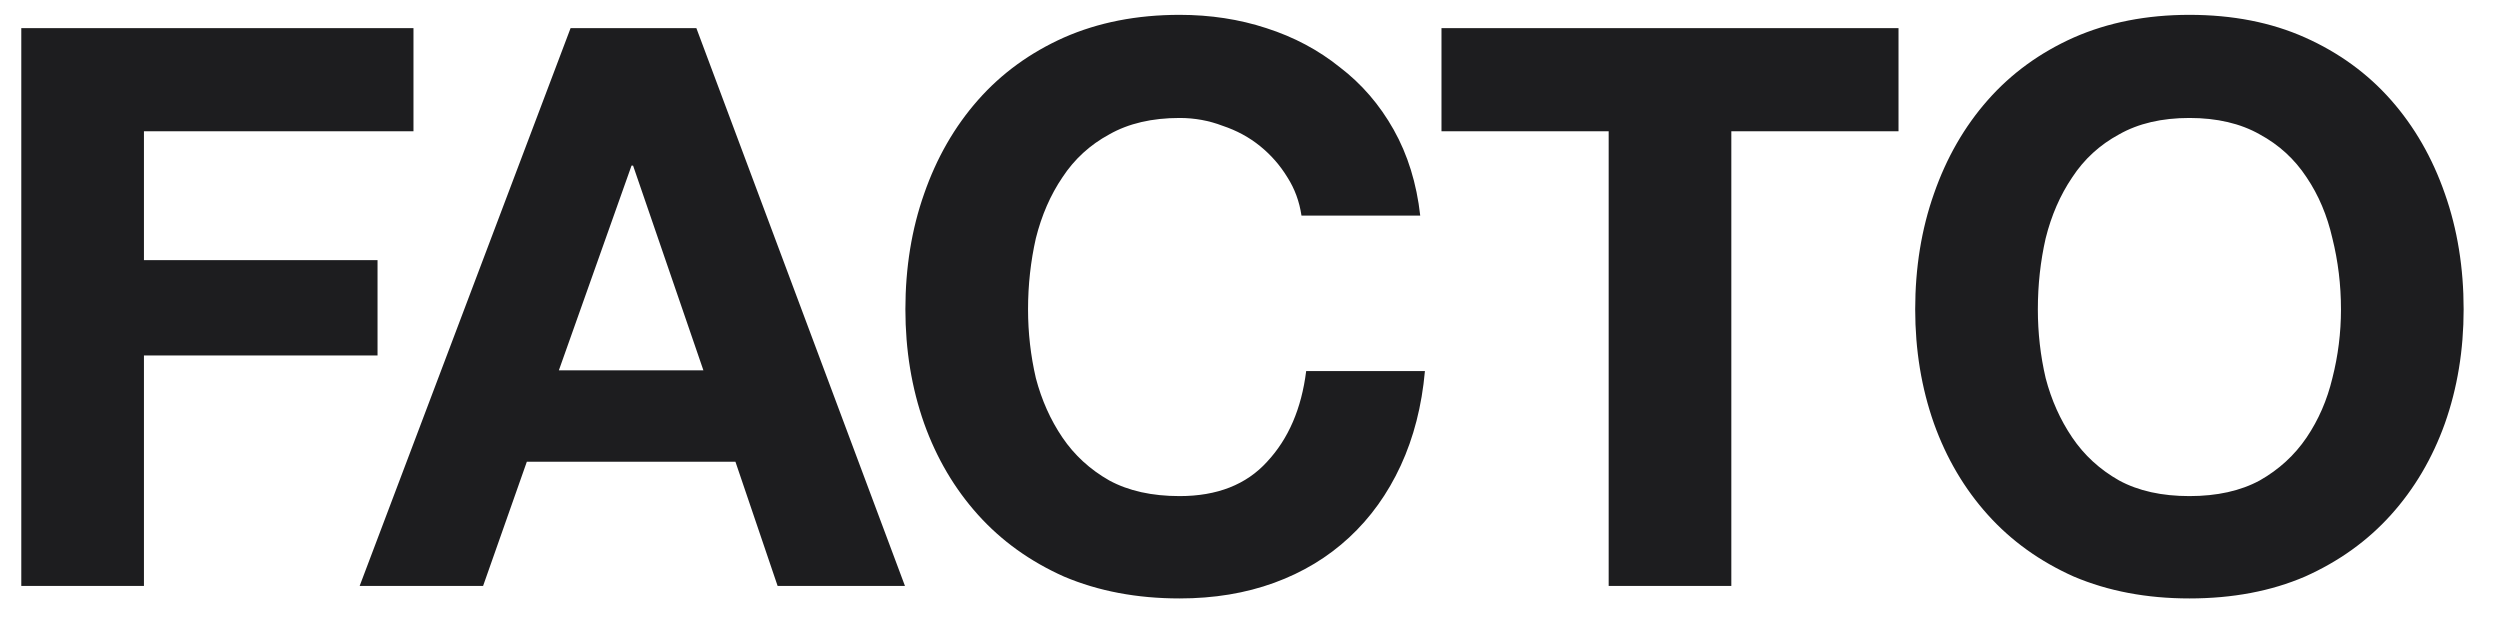 <svg width="64" height="16" viewBox="0 0 64 16" fill="none" xmlns="http://www.w3.org/2000/svg">
<path d="M0.545 0.72H10.585V3.36H3.685V6.66H9.665V9.1H3.685V15H0.545V0.72ZM14.307 9.48H18.007L16.207 4.24H16.167L14.307 9.48ZM14.607 0.72H17.827L23.167 15H19.907L18.827 11.82H13.487L12.367 15H9.207L14.607 0.72ZM33.318 5.52C33.265 5.16 33.145 4.833 32.958 4.54C32.771 4.233 32.538 3.967 32.258 3.74C31.978 3.513 31.658 3.34 31.298 3.22C30.951 3.087 30.585 3.02 30.198 3.02C29.491 3.02 28.891 3.16 28.398 3.44C27.905 3.707 27.505 4.073 27.198 4.54C26.891 4.993 26.665 5.513 26.518 6.1C26.385 6.687 26.318 7.293 26.318 7.92C26.318 8.52 26.385 9.107 26.518 9.68C26.665 10.24 26.891 10.747 27.198 11.2C27.505 11.653 27.905 12.02 28.398 12.3C28.891 12.567 29.491 12.7 30.198 12.7C31.158 12.7 31.905 12.407 32.438 11.82C32.985 11.233 33.318 10.46 33.438 9.5H36.478C36.398 10.393 36.191 11.2 35.858 11.92C35.525 12.64 35.085 13.253 34.538 13.76C33.991 14.267 33.351 14.653 32.618 14.92C31.885 15.187 31.078 15.32 30.198 15.32C29.105 15.32 28.118 15.133 27.238 14.76C26.371 14.373 25.638 13.847 25.038 13.18C24.438 12.513 23.978 11.733 23.658 10.84C23.338 9.933 23.178 8.96 23.178 7.92C23.178 6.853 23.338 5.867 23.658 4.96C23.978 4.04 24.438 3.24 25.038 2.56C25.638 1.88 26.371 1.347 27.238 0.96C28.118 0.573 29.105 0.38 30.198 0.38C30.985 0.38 31.725 0.493 32.418 0.72C33.125 0.947 33.751 1.28 34.298 1.72C34.858 2.147 35.318 2.68 35.678 3.32C36.038 3.96 36.265 4.693 36.358 5.52H33.318ZM41.182 3.36H36.902V0.72H48.602V3.36H44.322V15H41.182V3.36ZM52.169 7.92C52.169 8.52 52.235 9.107 52.369 9.68C52.515 10.24 52.742 10.747 53.049 11.2C53.355 11.653 53.755 12.02 54.249 12.3C54.742 12.567 55.342 12.7 56.049 12.7C56.755 12.7 57.355 12.567 57.849 12.3C58.342 12.02 58.742 11.653 59.049 11.2C59.355 10.747 59.575 10.24 59.709 9.68C59.855 9.107 59.929 8.52 59.929 7.92C59.929 7.293 59.855 6.687 59.709 6.1C59.575 5.513 59.355 4.993 59.049 4.54C58.742 4.073 58.342 3.707 57.849 3.44C57.355 3.16 56.755 3.02 56.049 3.02C55.342 3.02 54.742 3.16 54.249 3.44C53.755 3.707 53.355 4.073 53.049 4.54C52.742 4.993 52.515 5.513 52.369 6.1C52.235 6.687 52.169 7.293 52.169 7.92ZM49.029 7.92C49.029 6.853 49.189 5.867 49.509 4.96C49.829 4.04 50.289 3.24 50.889 2.56C51.489 1.88 52.222 1.347 53.089 0.96C53.969 0.573 54.955 0.38 56.049 0.38C57.155 0.38 58.142 0.573 59.009 0.96C59.875 1.347 60.609 1.88 61.209 2.56C61.809 3.24 62.269 4.04 62.589 4.96C62.909 5.867 63.069 6.853 63.069 7.92C63.069 8.96 62.909 9.933 62.589 10.84C62.269 11.733 61.809 12.513 61.209 13.18C60.609 13.847 59.875 14.373 59.009 14.76C58.142 15.133 57.155 15.32 56.049 15.32C54.955 15.32 53.969 15.133 53.089 14.76C52.222 14.373 51.489 13.847 50.889 13.18C50.289 12.513 49.829 11.733 49.509 10.84C49.189 9.933 49.029 8.96 49.029 7.92Z" fill="#1D1D1F"/>
</svg>
